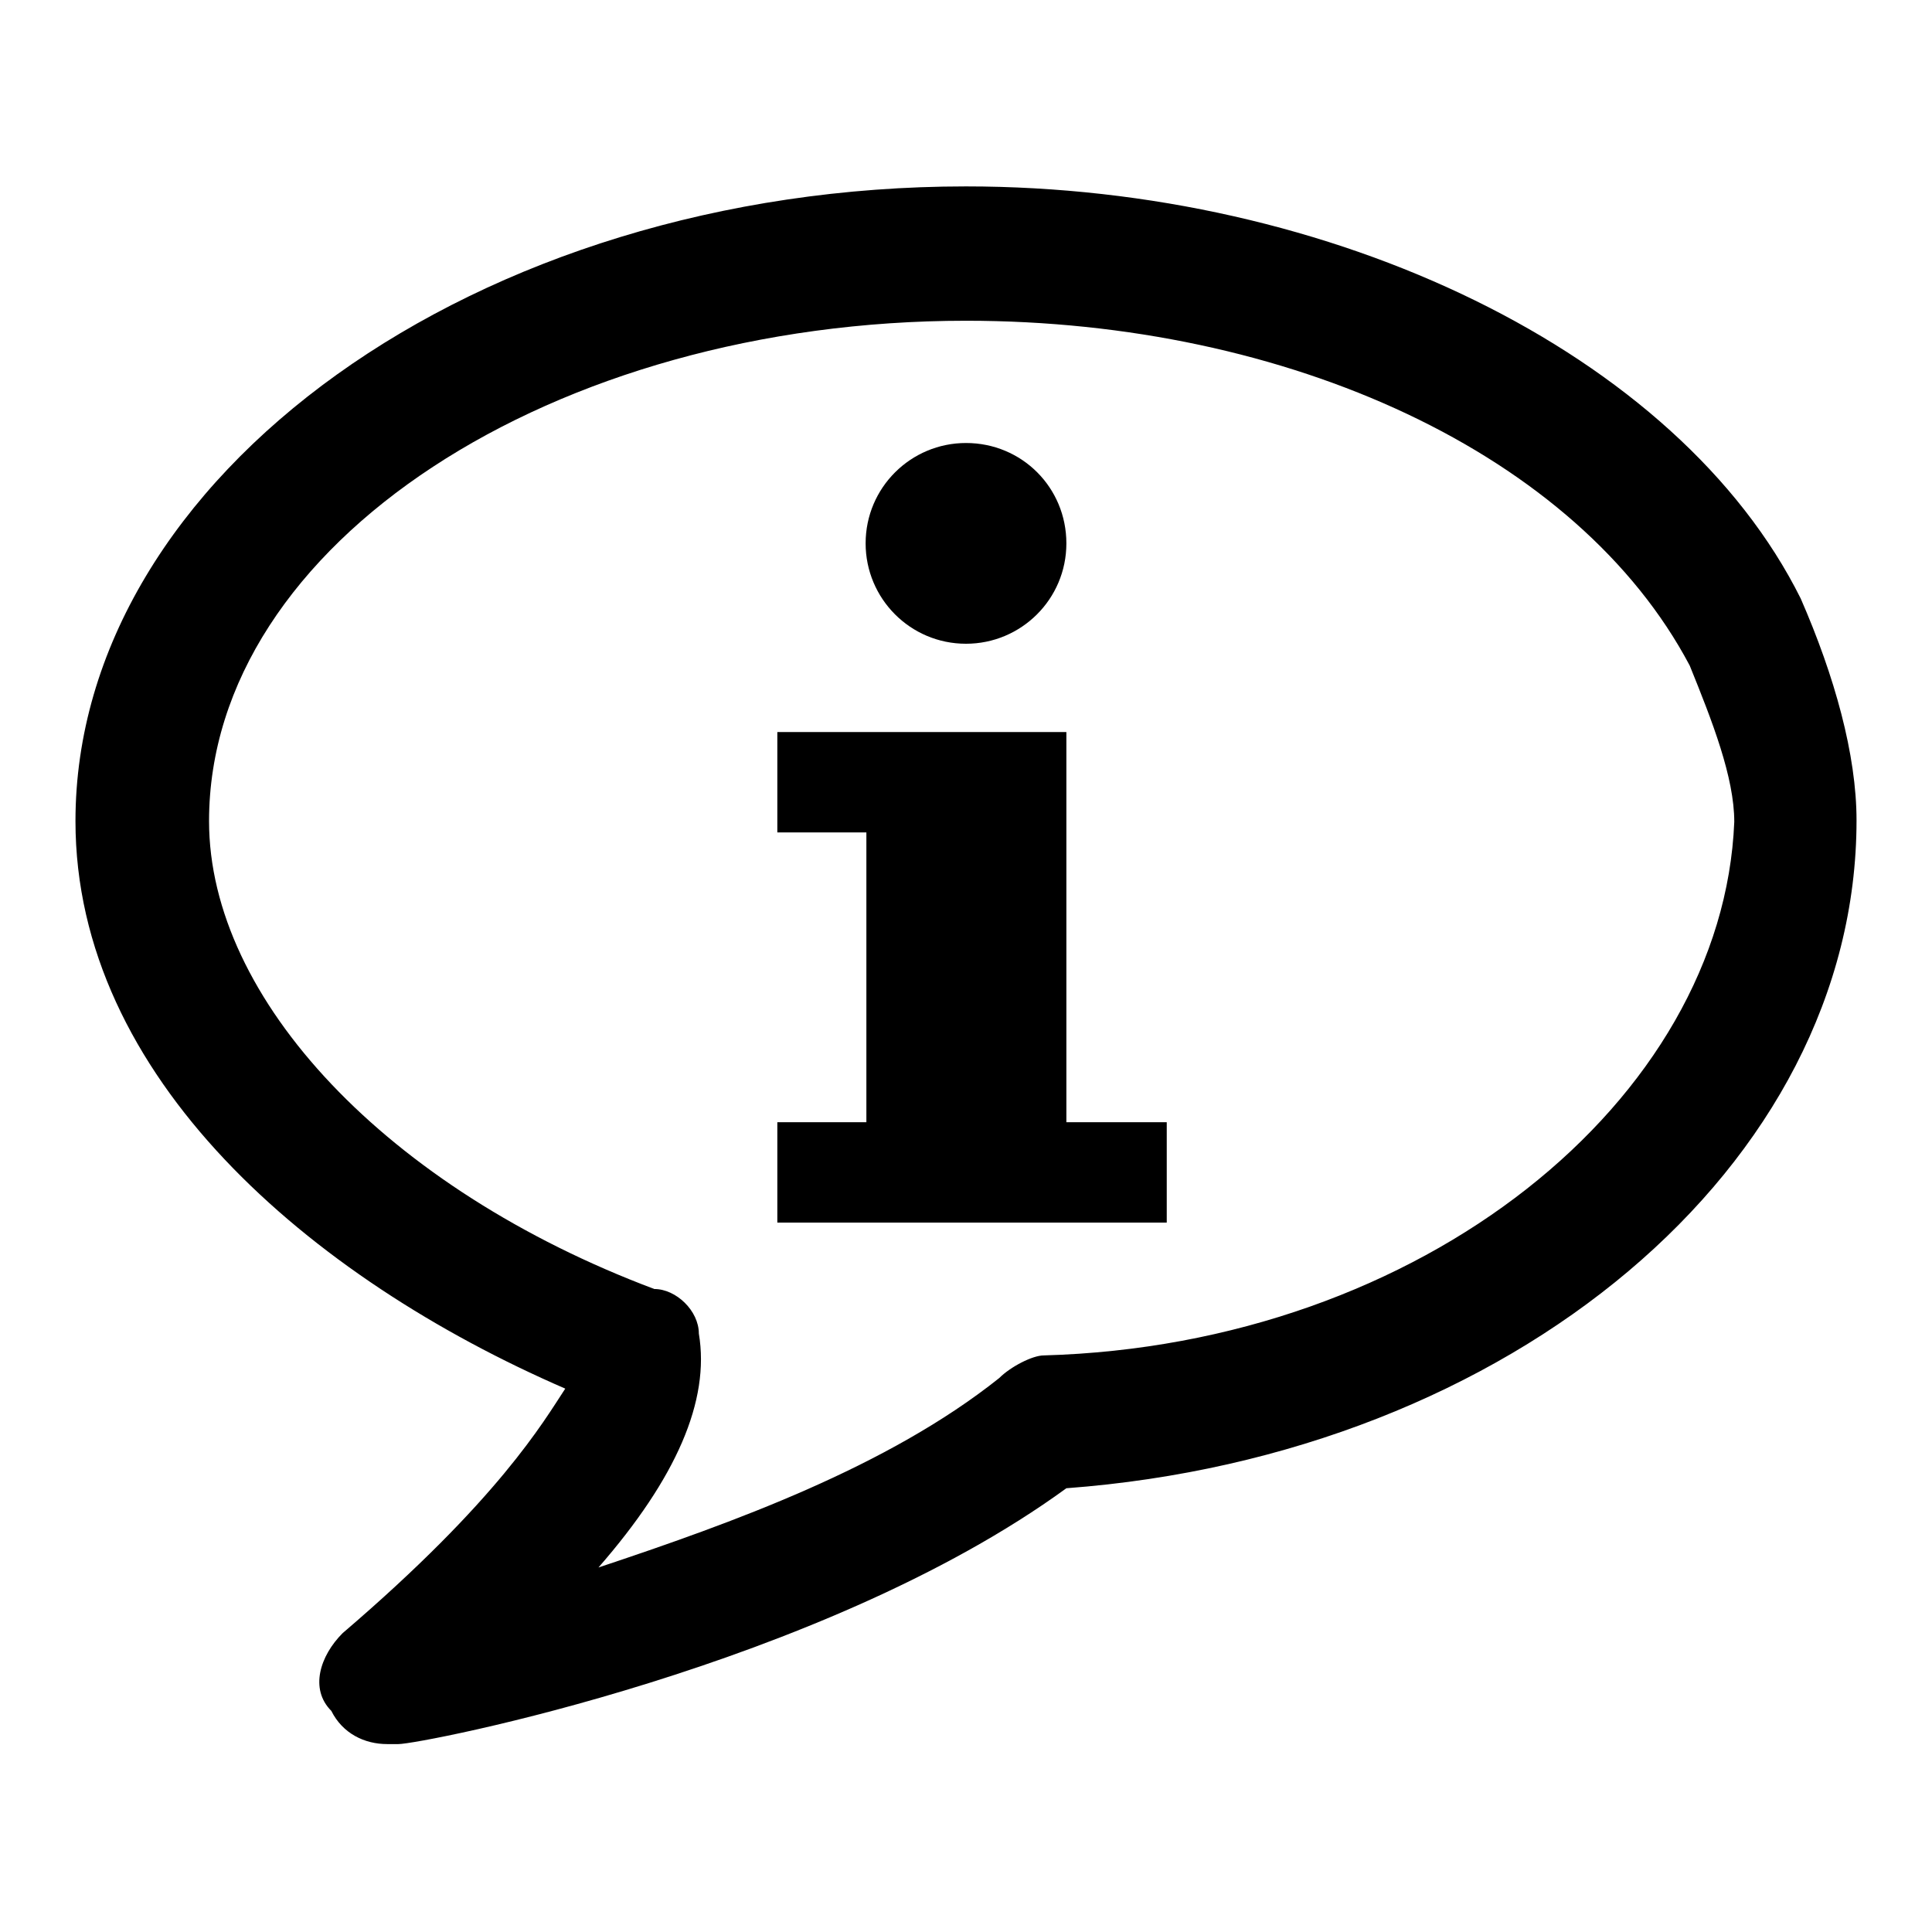 <?xml version="1.0" encoding="utf-8"?>
<!-- Svg Vector Icons : http://www.onlinewebfonts.com/icon -->
<!DOCTYPE svg PUBLIC "-//W3C//DTD SVG 1.1//EN" "http://www.w3.org/Graphics/SVG/1.1/DTD/svg11.dtd">
<svg version="1.1" xmlns="http://www.w3.org/2000/svg" xmlns:xlink="http://www.w3.org/1999/xlink" x="0px" y="0px" viewBox="0 0 256 256" enable-background="new 0 0 256 256" xml:space="preserve">
<g><g><path fill="#000000" d="M238.6,79.3c-16.2-32.5-62-54.6-110.6-54.6c-64.9,0-118,38.4-118,84.1c0,33.9,31,60.5,64.9,75.2c-2.9,4.4-8.8,14.7-29.5,32.4c-3,3-4.4,7.4-1.5,10.3c1.5,3,4.4,4.4,7.4,4.4h1.5c3,0,56.1-10.3,88.5-33.9c59-4.4,104.7-42.8,104.7-88.5C246,100,243.1,89.6,238.6,79.3z M138.3,179.6c-1.5,0-4.4,1.5-5.9,3c-14.8,11.8-35.4,19.2-53.1,25.1c10.3-11.8,14.8-22.1,13.3-31c0-3-3-5.9-5.9-5.9c-35.4-13.3-59-38.4-59-62C27.7,72,73.4,42.5,128,42.5c42.8,0,81.1,17.7,95.9,45.7c3,7.4,5.9,14.8,5.9,20.7C228.3,145.7,188.5,178.2,138.3,179.6z"/><path fill="#000000" d="M141.3,97h-38.3v13.3h11.8v38.4h-11.8v13.3h51.6v-13.3h-13.3L141.3,97L141.3,97z"/><path fill="#000000" d="M114.7,72c0,7.3,5.9,13.3,13.3,13.3c7.3,0,13.3-5.9,13.3-13.3s-5.9-13.3-13.3-13.3C120.7,58.7,114.7,64.6,114.7,72L114.7,72z"/></g></g>
</svg>